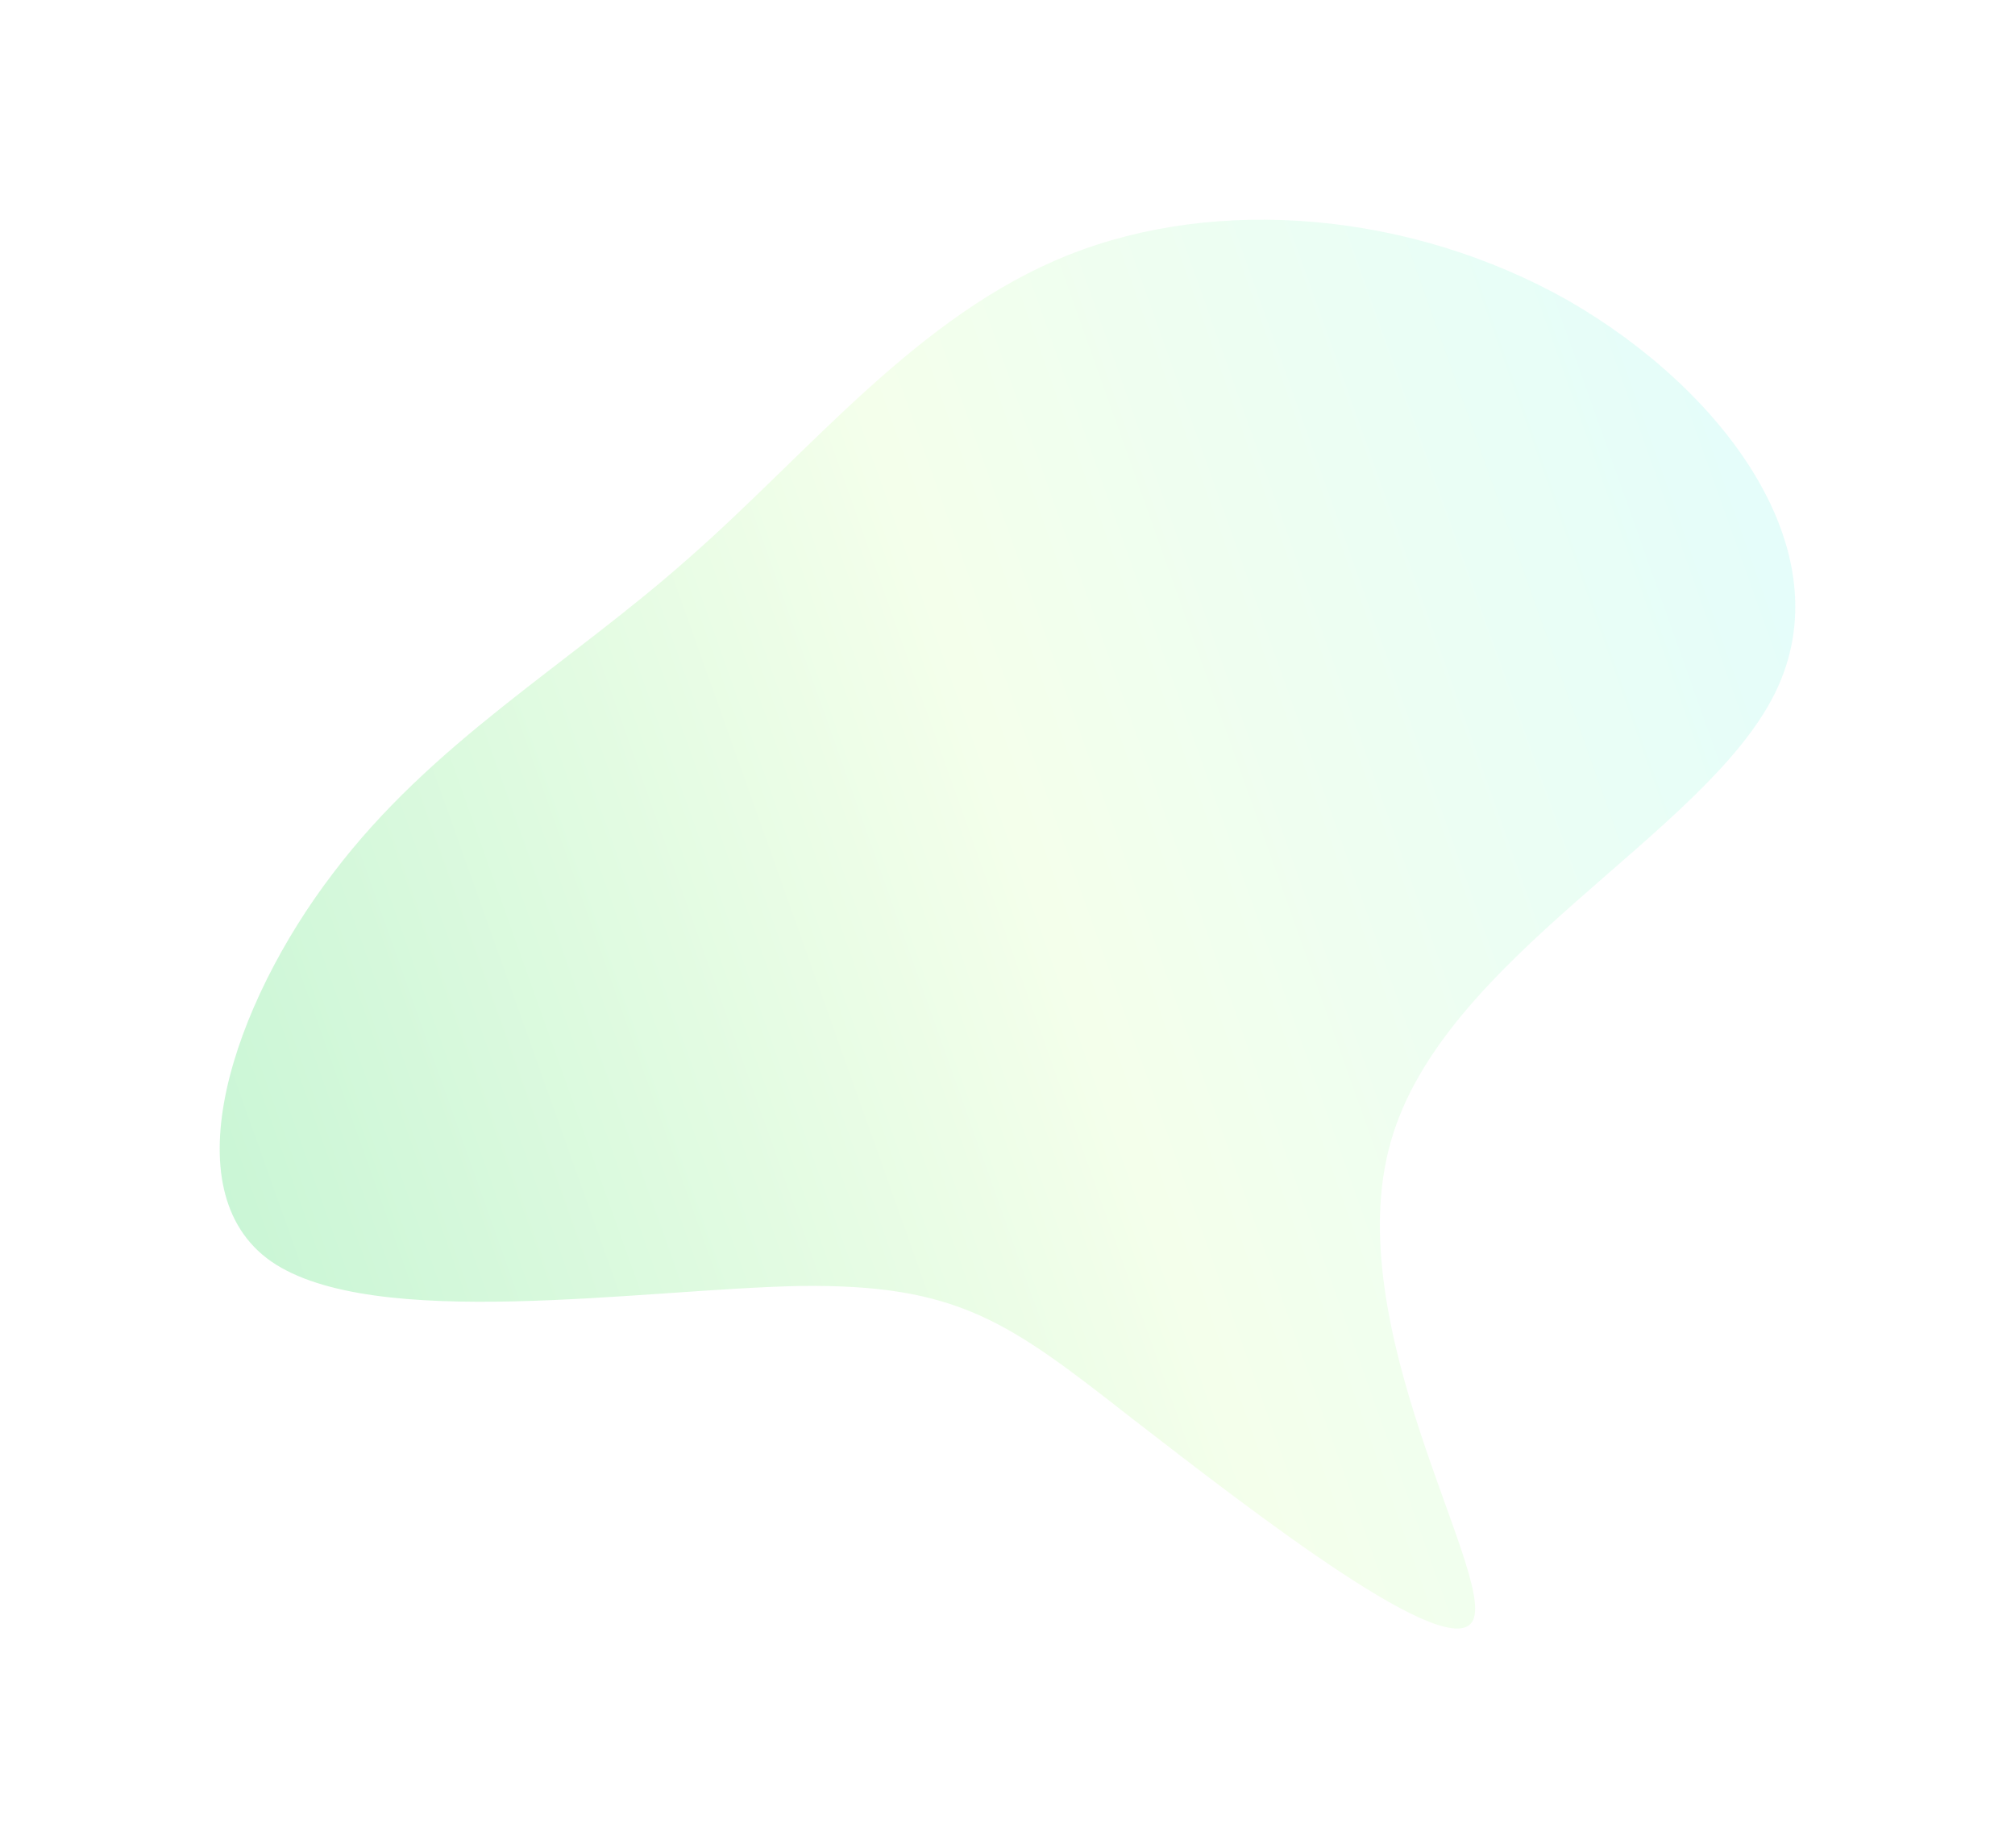 <?xml version="1.0" encoding="UTF-8"?> <svg xmlns="http://www.w3.org/2000/svg" width="2238" height="2053" viewBox="0 0 2238 2053" fill="none"> <g filter="url(#filter0_f_88_6636)"> <path d="M369.827 970.062C480.51 823.648 630.01 739.486 764.624 620.209C899.614 501.988 1019.04 350.083 1186.6 283.26C1353.11 216.814 1567.76 235.45 1741.89 333.897C1915.35 433.774 2049.35 613.086 1971.12 770.524C1892.89 927.963 1602.43 1063.53 1544.65 1268.36C1486.5 1472.14 1659.29 1747 1636.28 1799.18C1613.26 1851.36 1394.82 1681.92 1256.99 1575.3C1120.22 1468.29 1064.82 1426.22 888.493 1428.4C711.49 1432.02 414.619 1479.52 301.099 1401.09C188.633 1322.28 258.767 1115.42 369.827 970.062Z" fill="url(#paint0_linear_88_6636)" fill-opacity="0.6"></path> </g> <defs> <filter id="filter0_f_88_6636" x="0" y="0" width="2238" height="2052.95" filterUnits="userSpaceOnUse" color-interpolation-filters="sRGB"> <feFlood flood-opacity="0" result="BackgroundImageFix"></feFlood> <feBlend mode="normal" in="SourceGraphic" in2="BackgroundImageFix" result="shape"></feBlend> <feGaussianBlur stdDeviation="30.5" result="effect1_foregroundBlur_88_6636"></feGaussianBlur> </filter> <linearGradient id="paint0_linear_88_6636" x1="291.004" y1="1442.74" x2="2058.37" y2="813.16" gradientUnits="userSpaceOnUse"> <stop stop-color="#A7F0BA"></stop> <stop offset="0.516" stop-color="#EDFFDE"></stop> <stop offset="1" stop-color="#D3FCF7"></stop> </linearGradient> </defs> </svg> 